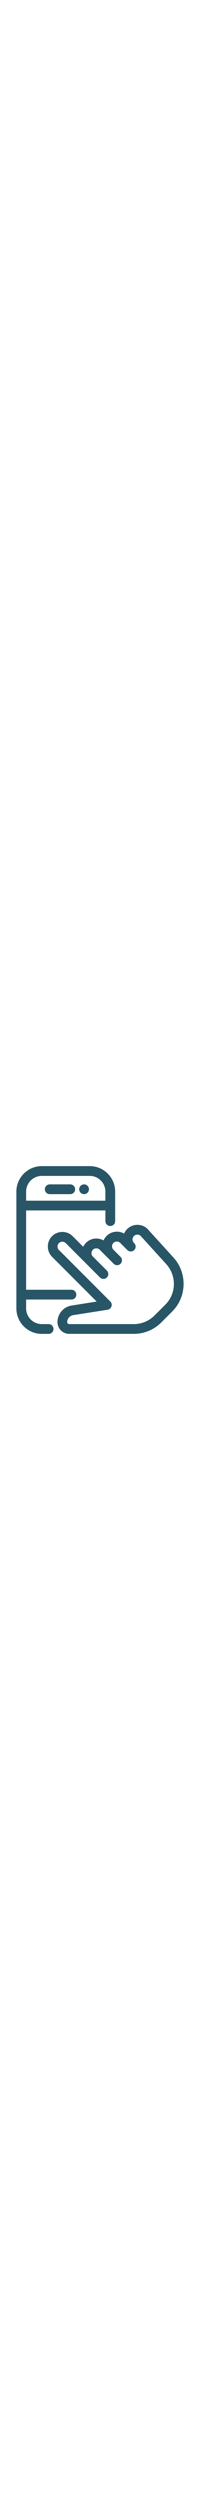 <?xml version="1.0" encoding="UTF-8"?> <svg xmlns="http://www.w3.org/2000/svg" version="1.1" id="Capa_1" x="0" y="0" viewBox="0 0 623.1 623.1" xml:space="preserve" width="50"><style>.st0{fill:#285666}</style><path class="st0" d="M151.5 541.7h-21.3c-26.9 0-48.8-21.9-48.8-48.8v-27.5h141.2c8.4 0 15.2-6.8 15.2-15.2S231 435 222.6 435H81.4V188.7h247v33.2c0 8.4 6.8 15.2 15.2 15.2s15.2-6.8 15.2-15.2v-91.7c0-43.7-35.5-79.2-79.2-79.2H130.2C86.6 51 51 86.6 51 130.2v362.7c0 43.7 35.5 79.2 79.2 79.2h21.3c8.4 0 15.2-6.8 15.2-15.2s-6.8-15.2-15.2-15.2zm176.9-383.3h-247v-28.2c0-26.9 21.9-48.8 48.8-48.8h149.3c26.9 0 48.8 21.9 48.8 48.8v28.2z"></path><path class="st0" d="M218.9 107.7h-64c-8.4 0-15.2 6.8-15.2 15.2 0 8.4 6.8 15.2 15.2 15.2h64c8.4 0 15.2-6.8 15.2-15.2-.1-8.4-6.9-15.2-15.2-15.2zM262 107.7h-.2c-8.3 0-15.1 6.8-15.1 15.2 0 8.4 6.9 15.2 15.3 15.2s15.2-6.8 15.2-15.2c-.1-8.4-6.9-15.2-15.2-15.2zM540.4 334.9l-80.2-88.2-.1-.2c-17.6-17.6-46.4-17.6-64.1.1-4 4-7.2 8.8-9.5 13.9-17.4-9.9-40-7.2-54.5 7.4-4 4-7.2 8.7-9.5 13.9-17.5-10-40-7.2-54.5 7.4-3.6 3.6-6.6 7.8-8.8 12.3l-32.9-32.9c-17.6-17.6-46.4-17.6-64.1.1-8.5 8.5-13.2 19.9-13.2 32 0 12.1 4.7 23.5 13.2 32l139 139-77.5 12.3c-25.5 3.6-44.7 25.8-44.7 51.5 0 20.1 16.4 36.5 36.5 36.5h201.2c32.5 0 63.1-12.7 86.1-35.7l33.6-33.6c23-23 35.6-53.5 35.6-86 0-30.3-11.2-59.4-31.6-81.8zM416.7 541.7H215.5c-3.4 0-6.2-2.8-6.2-6.2 0-10.7 8.1-20 18.9-21.6l107-16.8c5.6-.9 10.3-4.8 12.1-10.3 1.8-5.5.4-11.4-3.7-15.4l-160.1-160c-5.8-5.8-5.8-15.3.1-21.2 2.8-2.8 6.6-4.4 10.6-4.4s7.7 1.6 10.6 4.4l106.7 106.7c5.9 5.9 15.5 5.9 21.5 0 2.8-2.9 4.4-6.7 4.4-10.7 0-4.1-1.6-7.9-4.4-10.7l-43.6-43.6c-5.8-5.8-5.8-15.3.1-21.2 2.8-2.8 6.5-4.3 10.5-4.3s7.7 1.5 10.5 4.3l43.6 43.6c5.9 5.9 15.5 5.9 21.5 0 2.8-2.9 4.4-6.7 4.4-10.7 0-4-1.6-7.9-4.3-10.6l-22.3-22.3c-5.8-5.8-5.8-15.3.1-21.2 2.8-2.8 6.5-4.3 10.5-4.3s7.7 1.5 10.5 4.3l21.1 21.1 2.6 2.6h.3c6 4.4 14.3 3.9 19.7-1.5 5.9-5.9 5.9-15.5 0-21.4l-.9-.9c-2.8-2.8-4.4-6.6-4.4-10.6s1.6-7.7 4.5-10.7c5.7-5.7 15.1-5.9 20.7-.4l79.8 87.7c15.3 16.9 23.8 38.7 23.8 61.5 0 24.4-9.5 47.3-26.8 64.6l-33.6 33.6c-17.2 17.1-40.2 26.6-64.6 26.6z"></path></svg> 